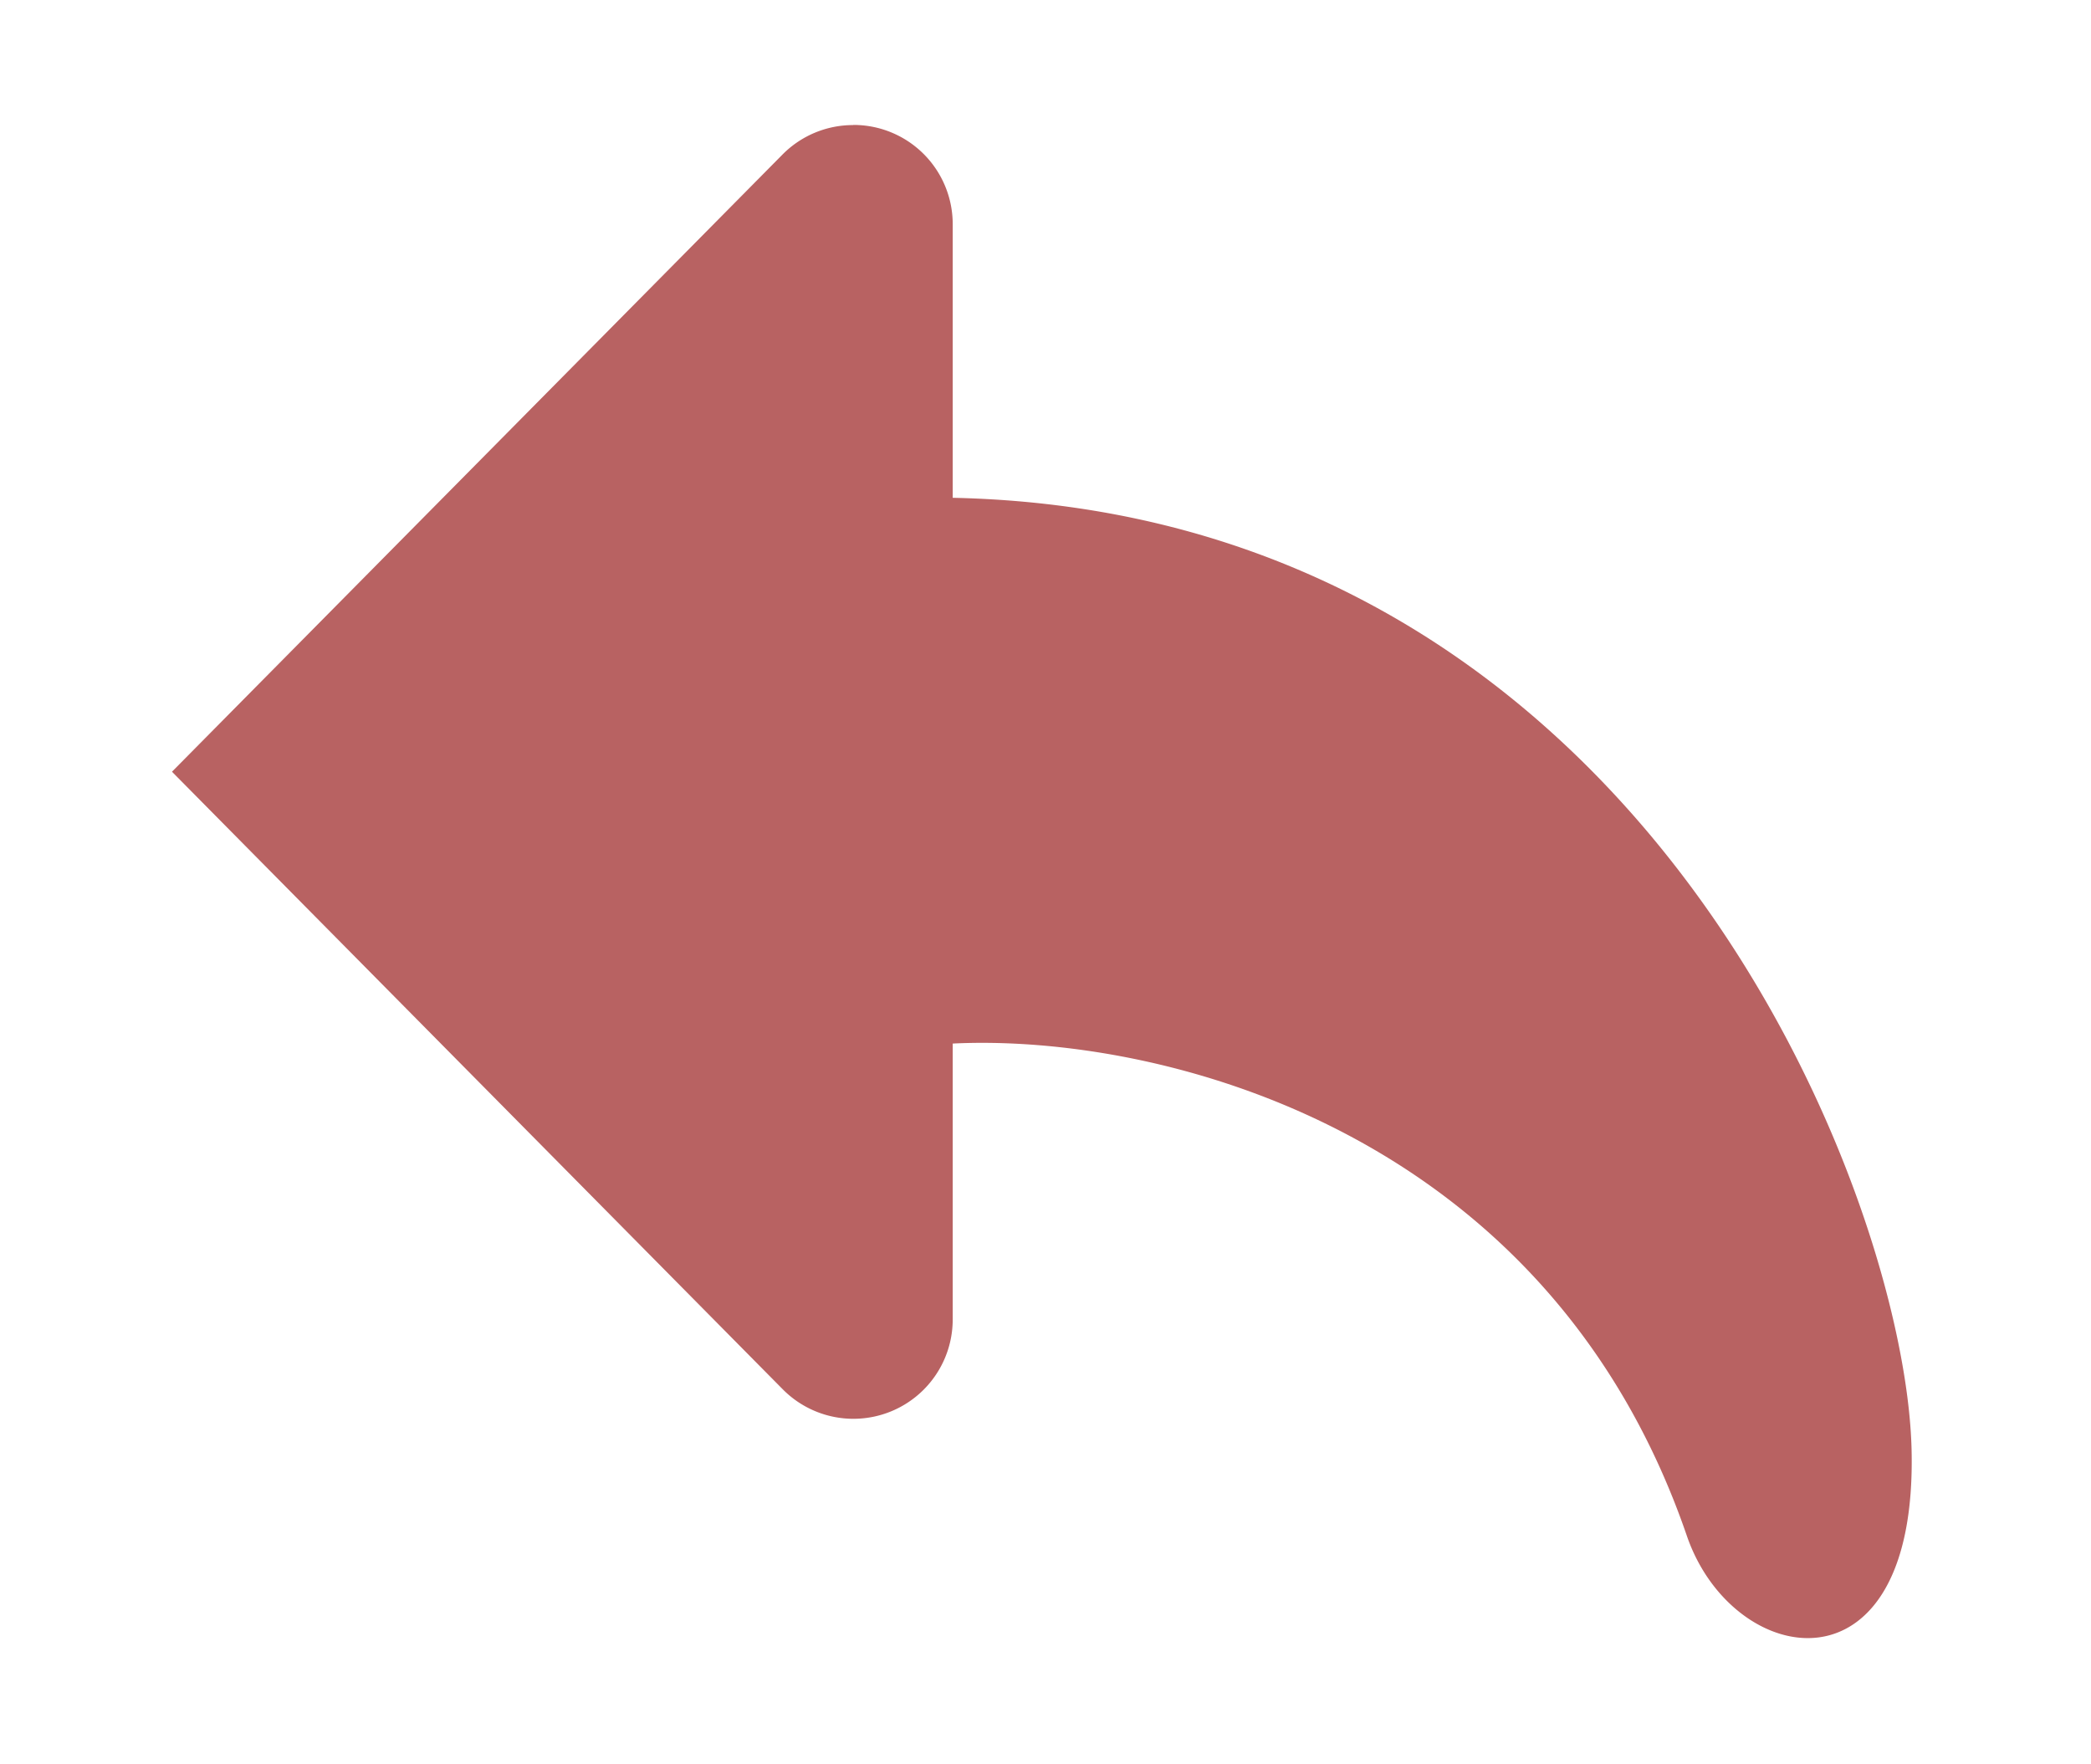 <svg xmlns="http://www.w3.org/2000/svg" viewBox="0 0 16 13.5"><path style="fill:#b86262" d="M6.528.956a.759.759 0 0 1 .762.762v2.091c5.29.111 7.289 5.345 7.337 7.28.048 1.934-1.368 1.684-1.719.664-1.074-3.127-4.057-3.845-5.618-3.768v2.108a.76.76 0 0 1-1.3.538L1.316 5.905 5.99 1.18a.759.759 0 0 1 .538-.223z"/></svg>